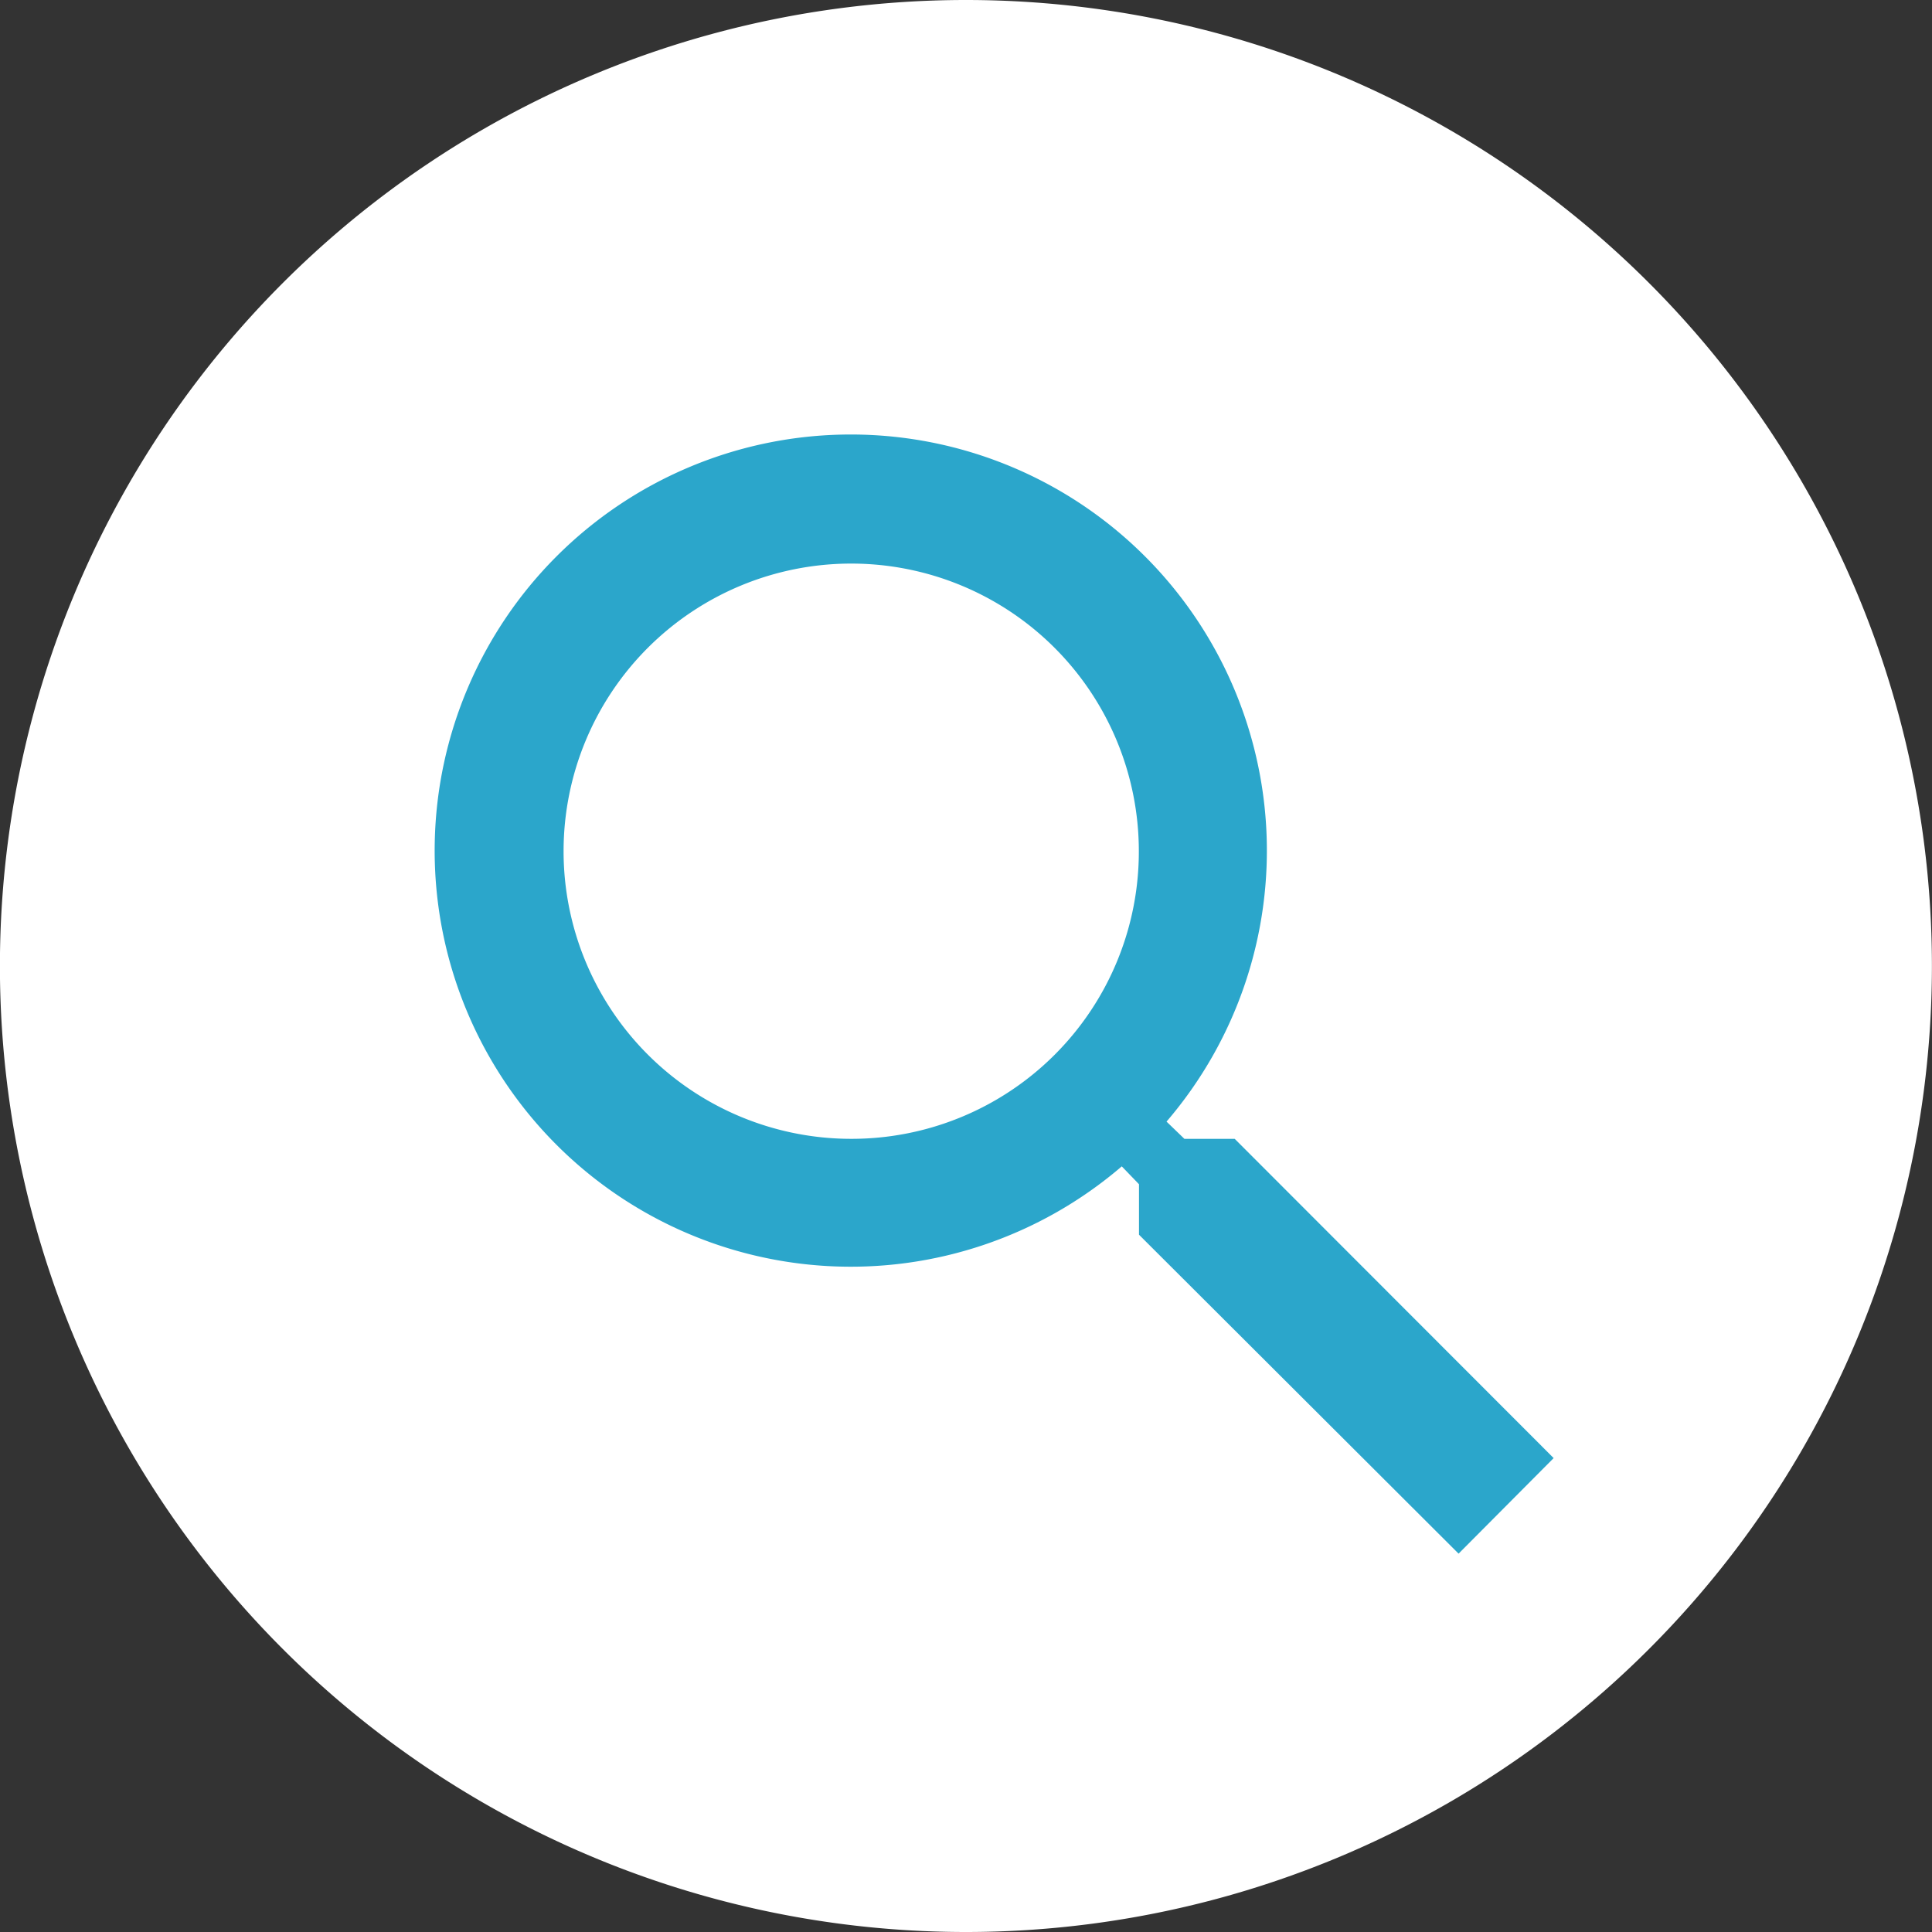 <svg xmlns="http://www.w3.org/2000/svg" width="24" height="24" viewBox="0 0 24 24"><rect x="0" y="0" width="24" height="24" fill="#333333" stroke="none"/><defs><style>.a{fill:#fff;}.b{fill:#2ba6cb;}.c{fill:none;}</style></defs><g transform="translate(-0.002)"><path class="a" d="M69,30.008a12,12,0,0,0,12-12h0a12,12,0,0,0-12-12h0a12,12,0,0,0-12,12h0a12,12,0,0,0,12,12" transform="translate(-56.999 -6.008)"/><g transform="translate(4.002 4)"><path class="b" d="M12.925,11.734H12.3l-.222-.214a5.169,5.169,0,1,0-.556.556l.214.222v.627l3.97,3.962L16.887,15.7Zm-4.764,0a3.573,3.573,0,1,1,3.573-3.573A3.568,3.568,0,0,1,8.161,11.734Z" transform="translate(-1.587 -1.587)"/><path class="c" d="M0,0H16.953V16.953H0Z"/></g></g></svg>